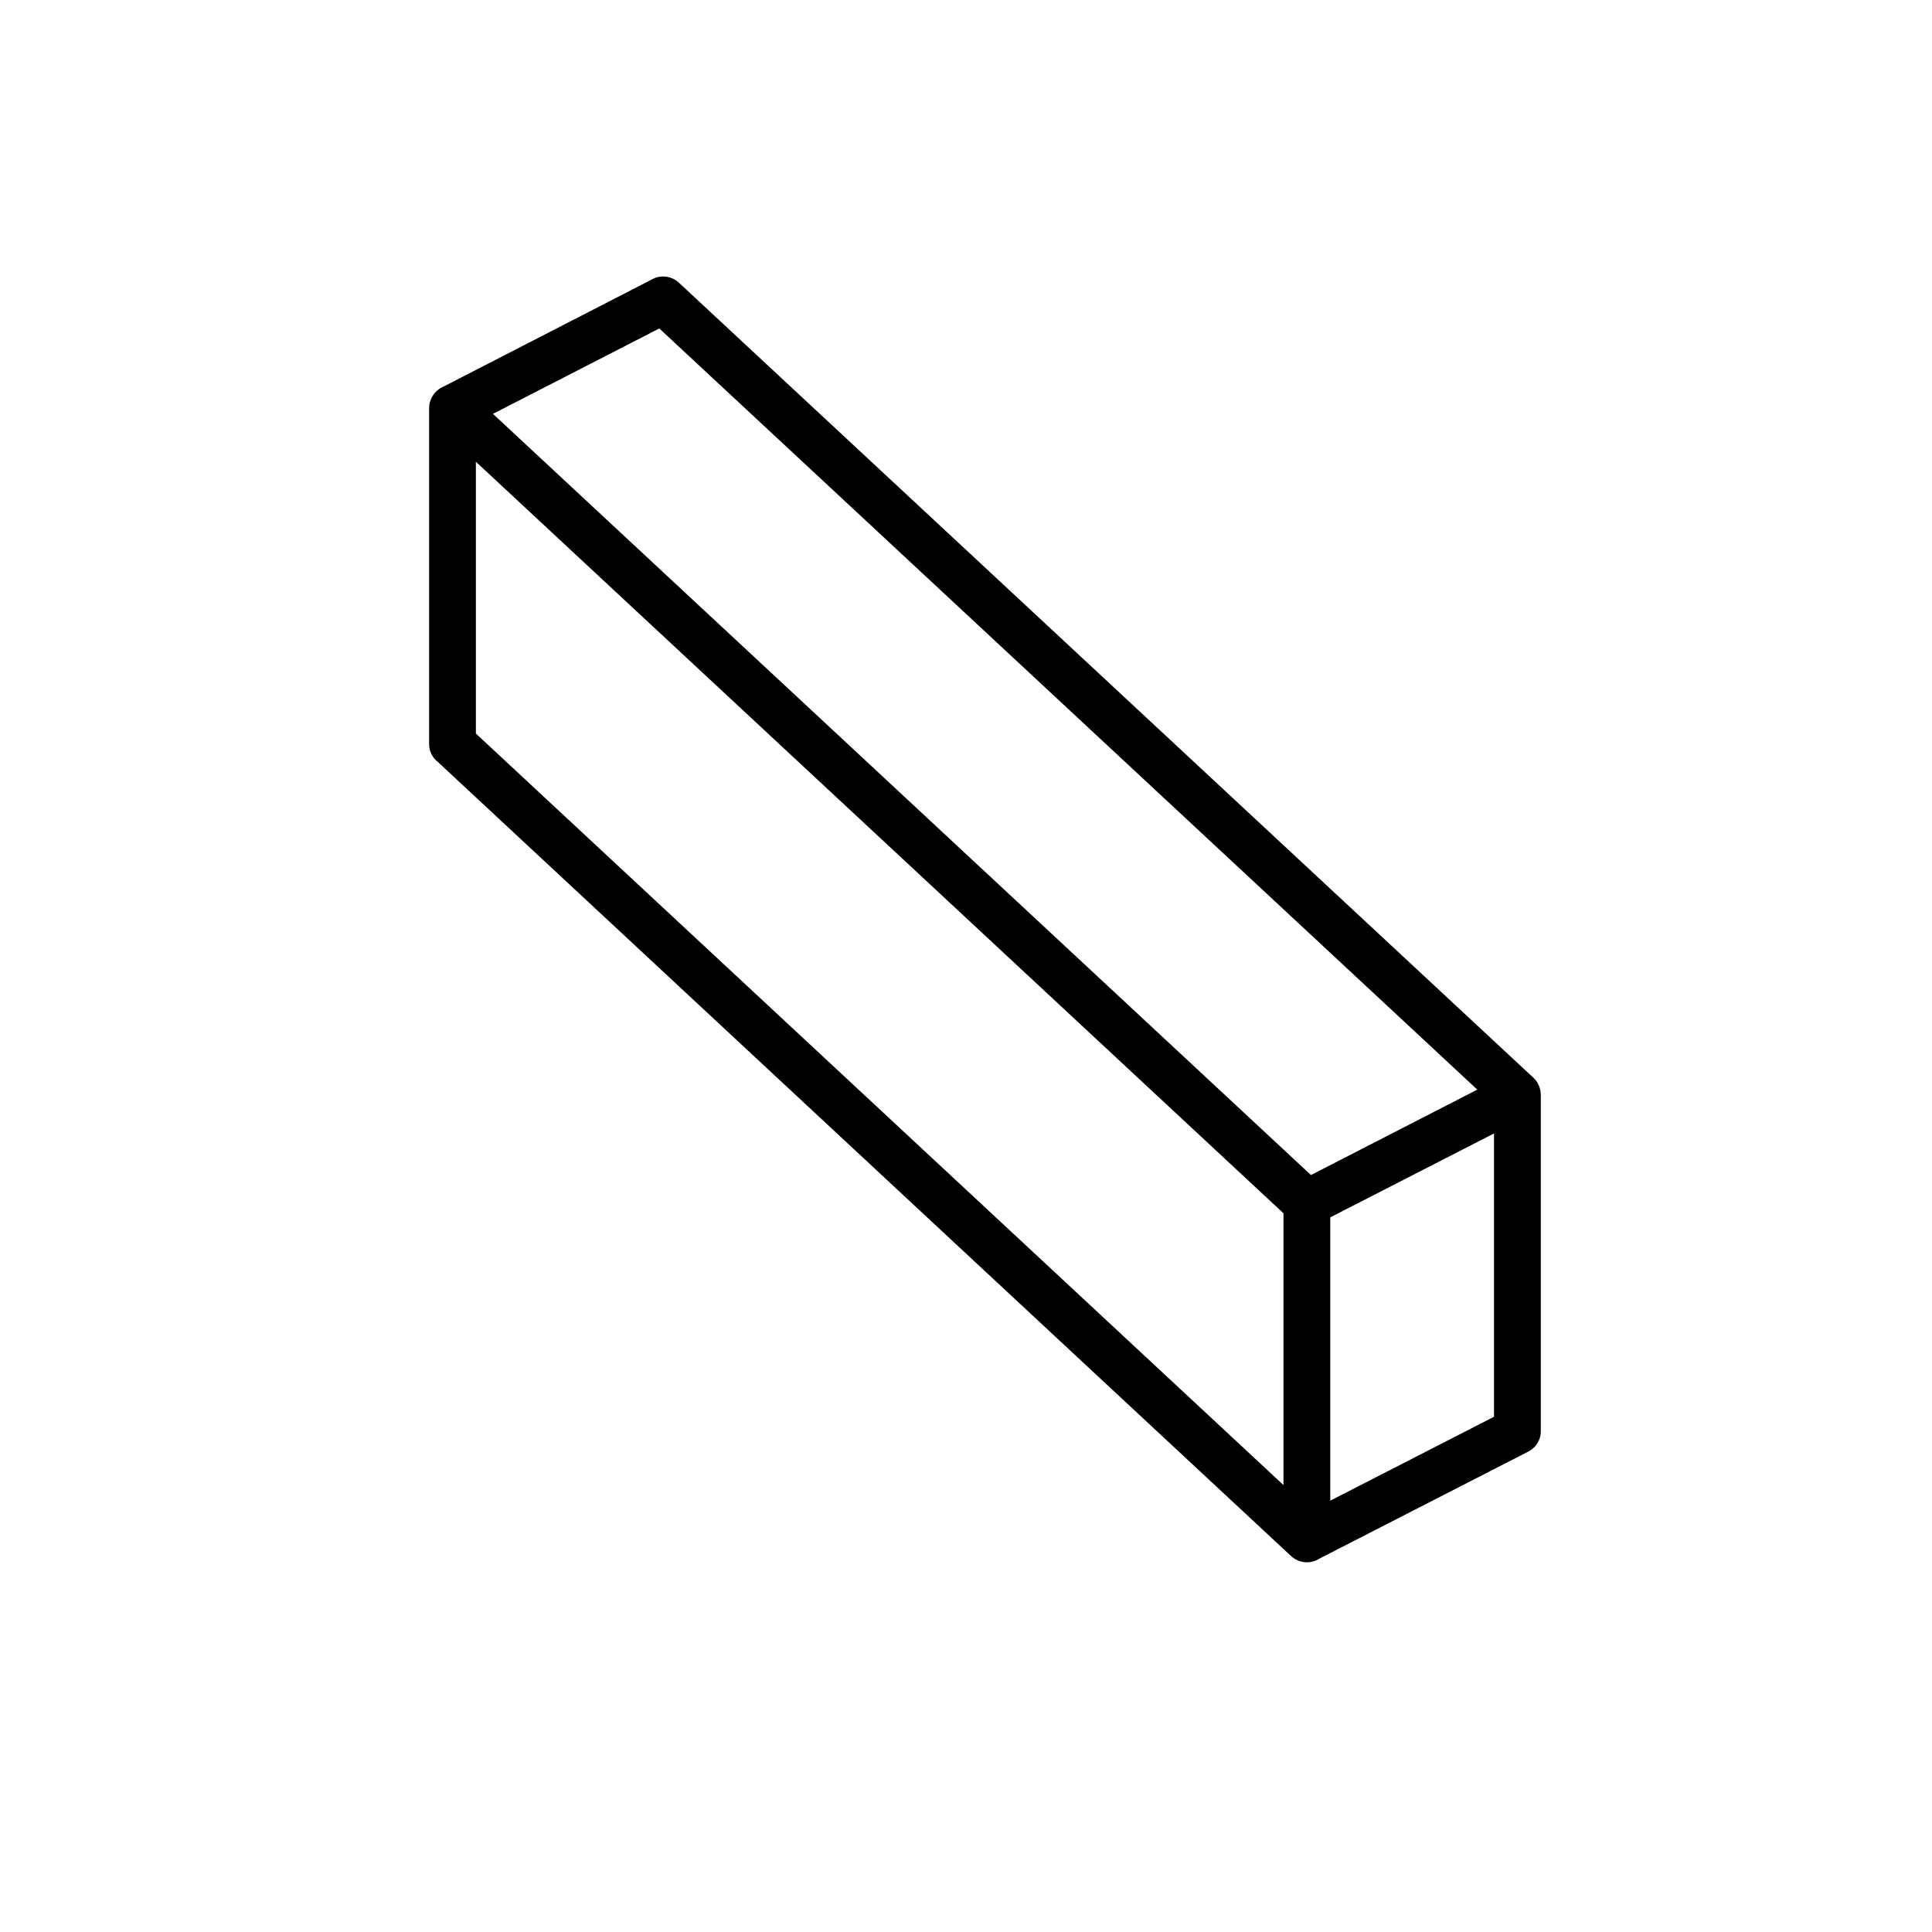 <?xml version="1.0" encoding="UTF-8"?>
<!-- Uploaded to: SVG Find, www.svgrepo.com, Generator: SVG Find Mixer Tools -->
<svg fill="#000000" width="800px" height="800px" version="1.1" viewBox="144 144 512 512" xmlns="http://www.w3.org/2000/svg">
 <path d="m550.16 429.42-226.22-210.48c-0.098-0.098-0.098-0.098-0.195-0.195-1.871-1.574-4.625-1.969-6.789-0.789l-55.5 28.535c-2.262 0.984-3.738 3.246-3.738 5.707v88.953c0 1.871 0.789 3.543 2.262 4.723l225.93 210.28c1.18 1.18 2.754 1.871 4.43 1.871 1.082 0 2.262-0.297 3.148-0.887l55.496-28.438c1.969-0.984 3.246-2.953 3.344-5.117v-0.395-88.953c0.004-1.867-0.781-3.637-2.16-4.816zm-14.66 3.344-44.082 22.633-216.78-201.72 44.082-22.633zm4.426 11.613v75.078l-43.395 22.238v-75.078zm-55.793 21.152v72.027l-214.02-199.16v-72.027z"/>
</svg>